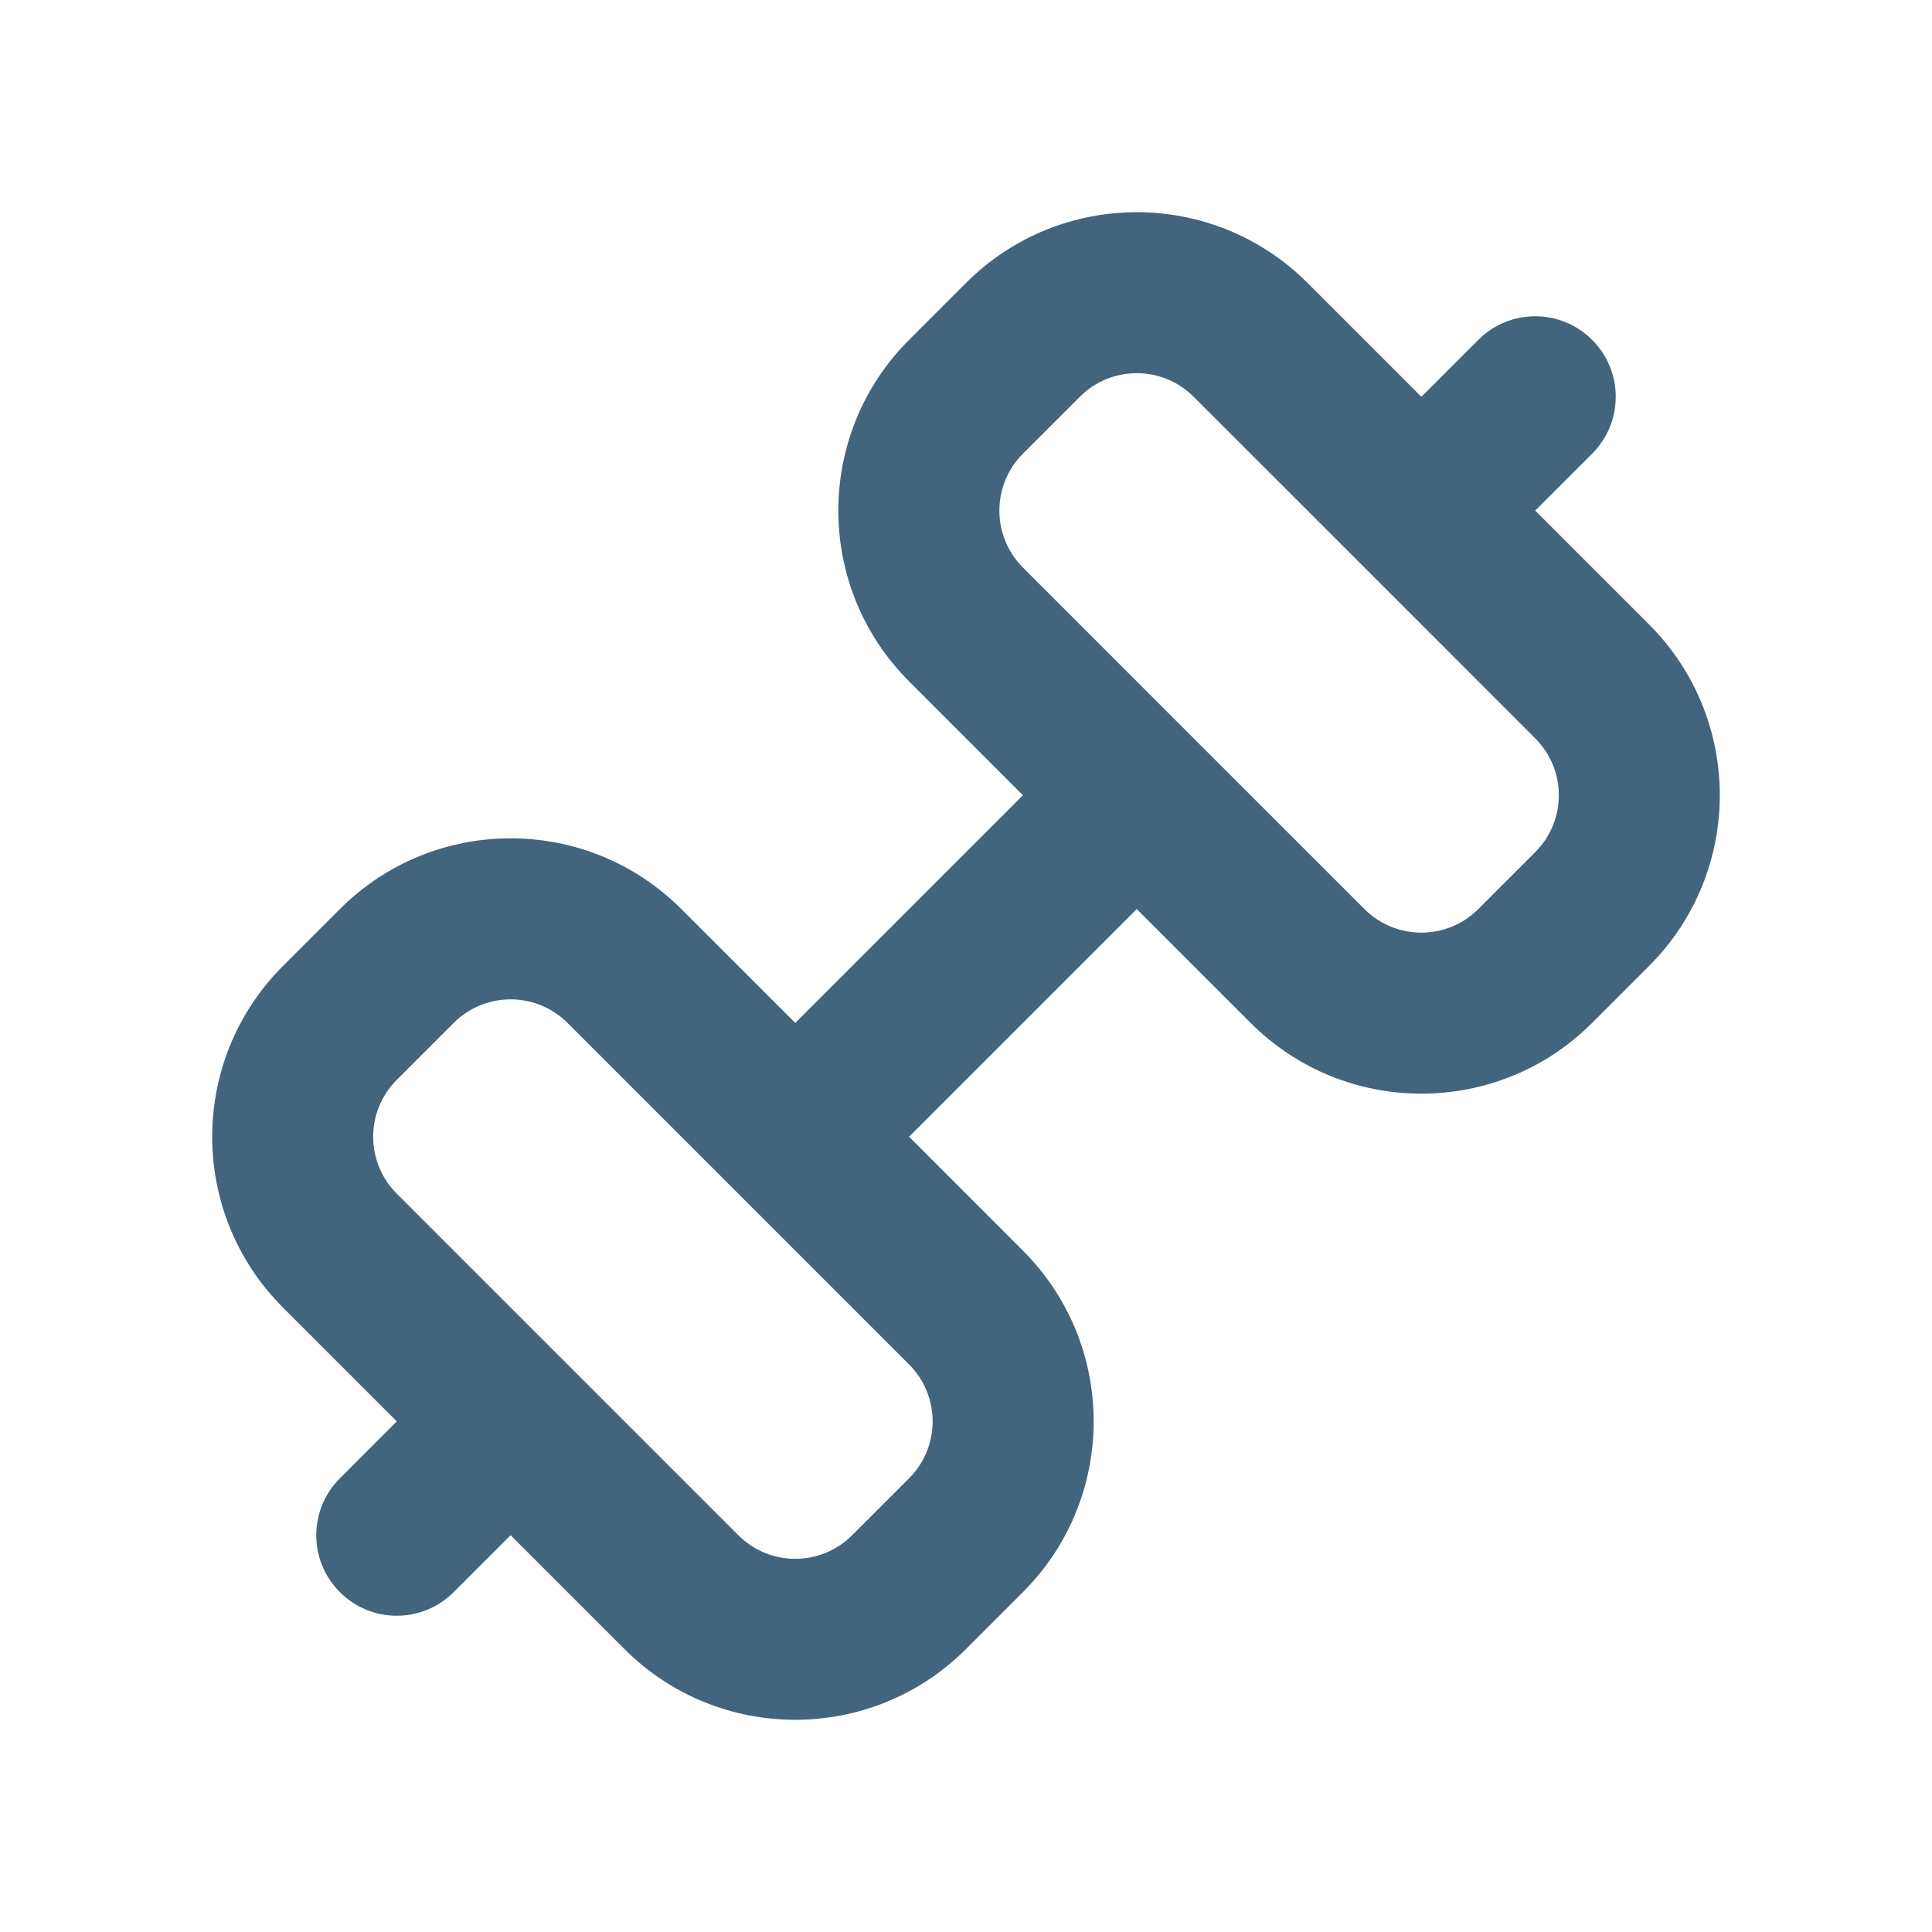 <svg width="24" height="24" viewBox="0 0 24 24" fill="none" xmlns="http://www.w3.org/2000/svg">
<path fill-rule="evenodd" clip-rule="evenodd" d="M11.293 8.464C10.121 7.293 10.121 5.393 11.293 4.222L12 3.515C13.171 2.343 15.071 2.343 16.243 3.515L17.657 4.929L18.364 4.222C18.754 3.831 19.388 3.831 19.778 4.222C20.169 4.612 20.169 5.246 19.778 5.636L19.071 6.343L20.485 7.757C21.657 8.929 21.657 10.828 20.485 12L19.778 12.707C18.607 13.879 16.707 13.879 15.536 12.707L14.121 11.293L11.293 14.121L12.707 15.536C13.879 16.707 13.879 18.607 12.707 19.778L12 20.485C10.828 21.657 8.929 21.657 7.757 20.485L6.343 19.071L5.636 19.778C5.245 20.169 4.612 20.169 4.222 19.778C3.831 19.388 3.831 18.755 4.222 18.364L4.929 17.657L3.515 16.243C2.343 15.071 2.343 13.172 3.515 12L4.222 11.293C5.393 10.121 7.293 10.121 8.464 11.293L9.879 12.707L12.707 9.879L11.293 8.464ZM14.832 9.176L14.828 9.172L14.824 9.168L12.707 7.05C12.317 6.66 12.317 6.027 12.707 5.636L13.414 4.929C13.805 4.538 14.438 4.538 14.828 4.929L16.946 7.046L16.95 7.05L16.954 7.054L19.071 9.172C19.462 9.562 19.462 10.195 19.071 10.586L18.364 11.293C17.973 11.683 17.34 11.683 16.95 11.293L14.832 9.176ZM9.172 19.071C9.562 19.462 10.195 19.462 10.586 19.071L11.293 18.364C11.683 17.973 11.683 17.34 11.293 16.95L7.05 12.707C6.66 12.317 6.027 12.317 5.636 12.707L4.929 13.414C4.538 13.805 4.538 14.438 4.929 14.828L9.172 19.071Z" fill="#43647D"/>
</svg>
